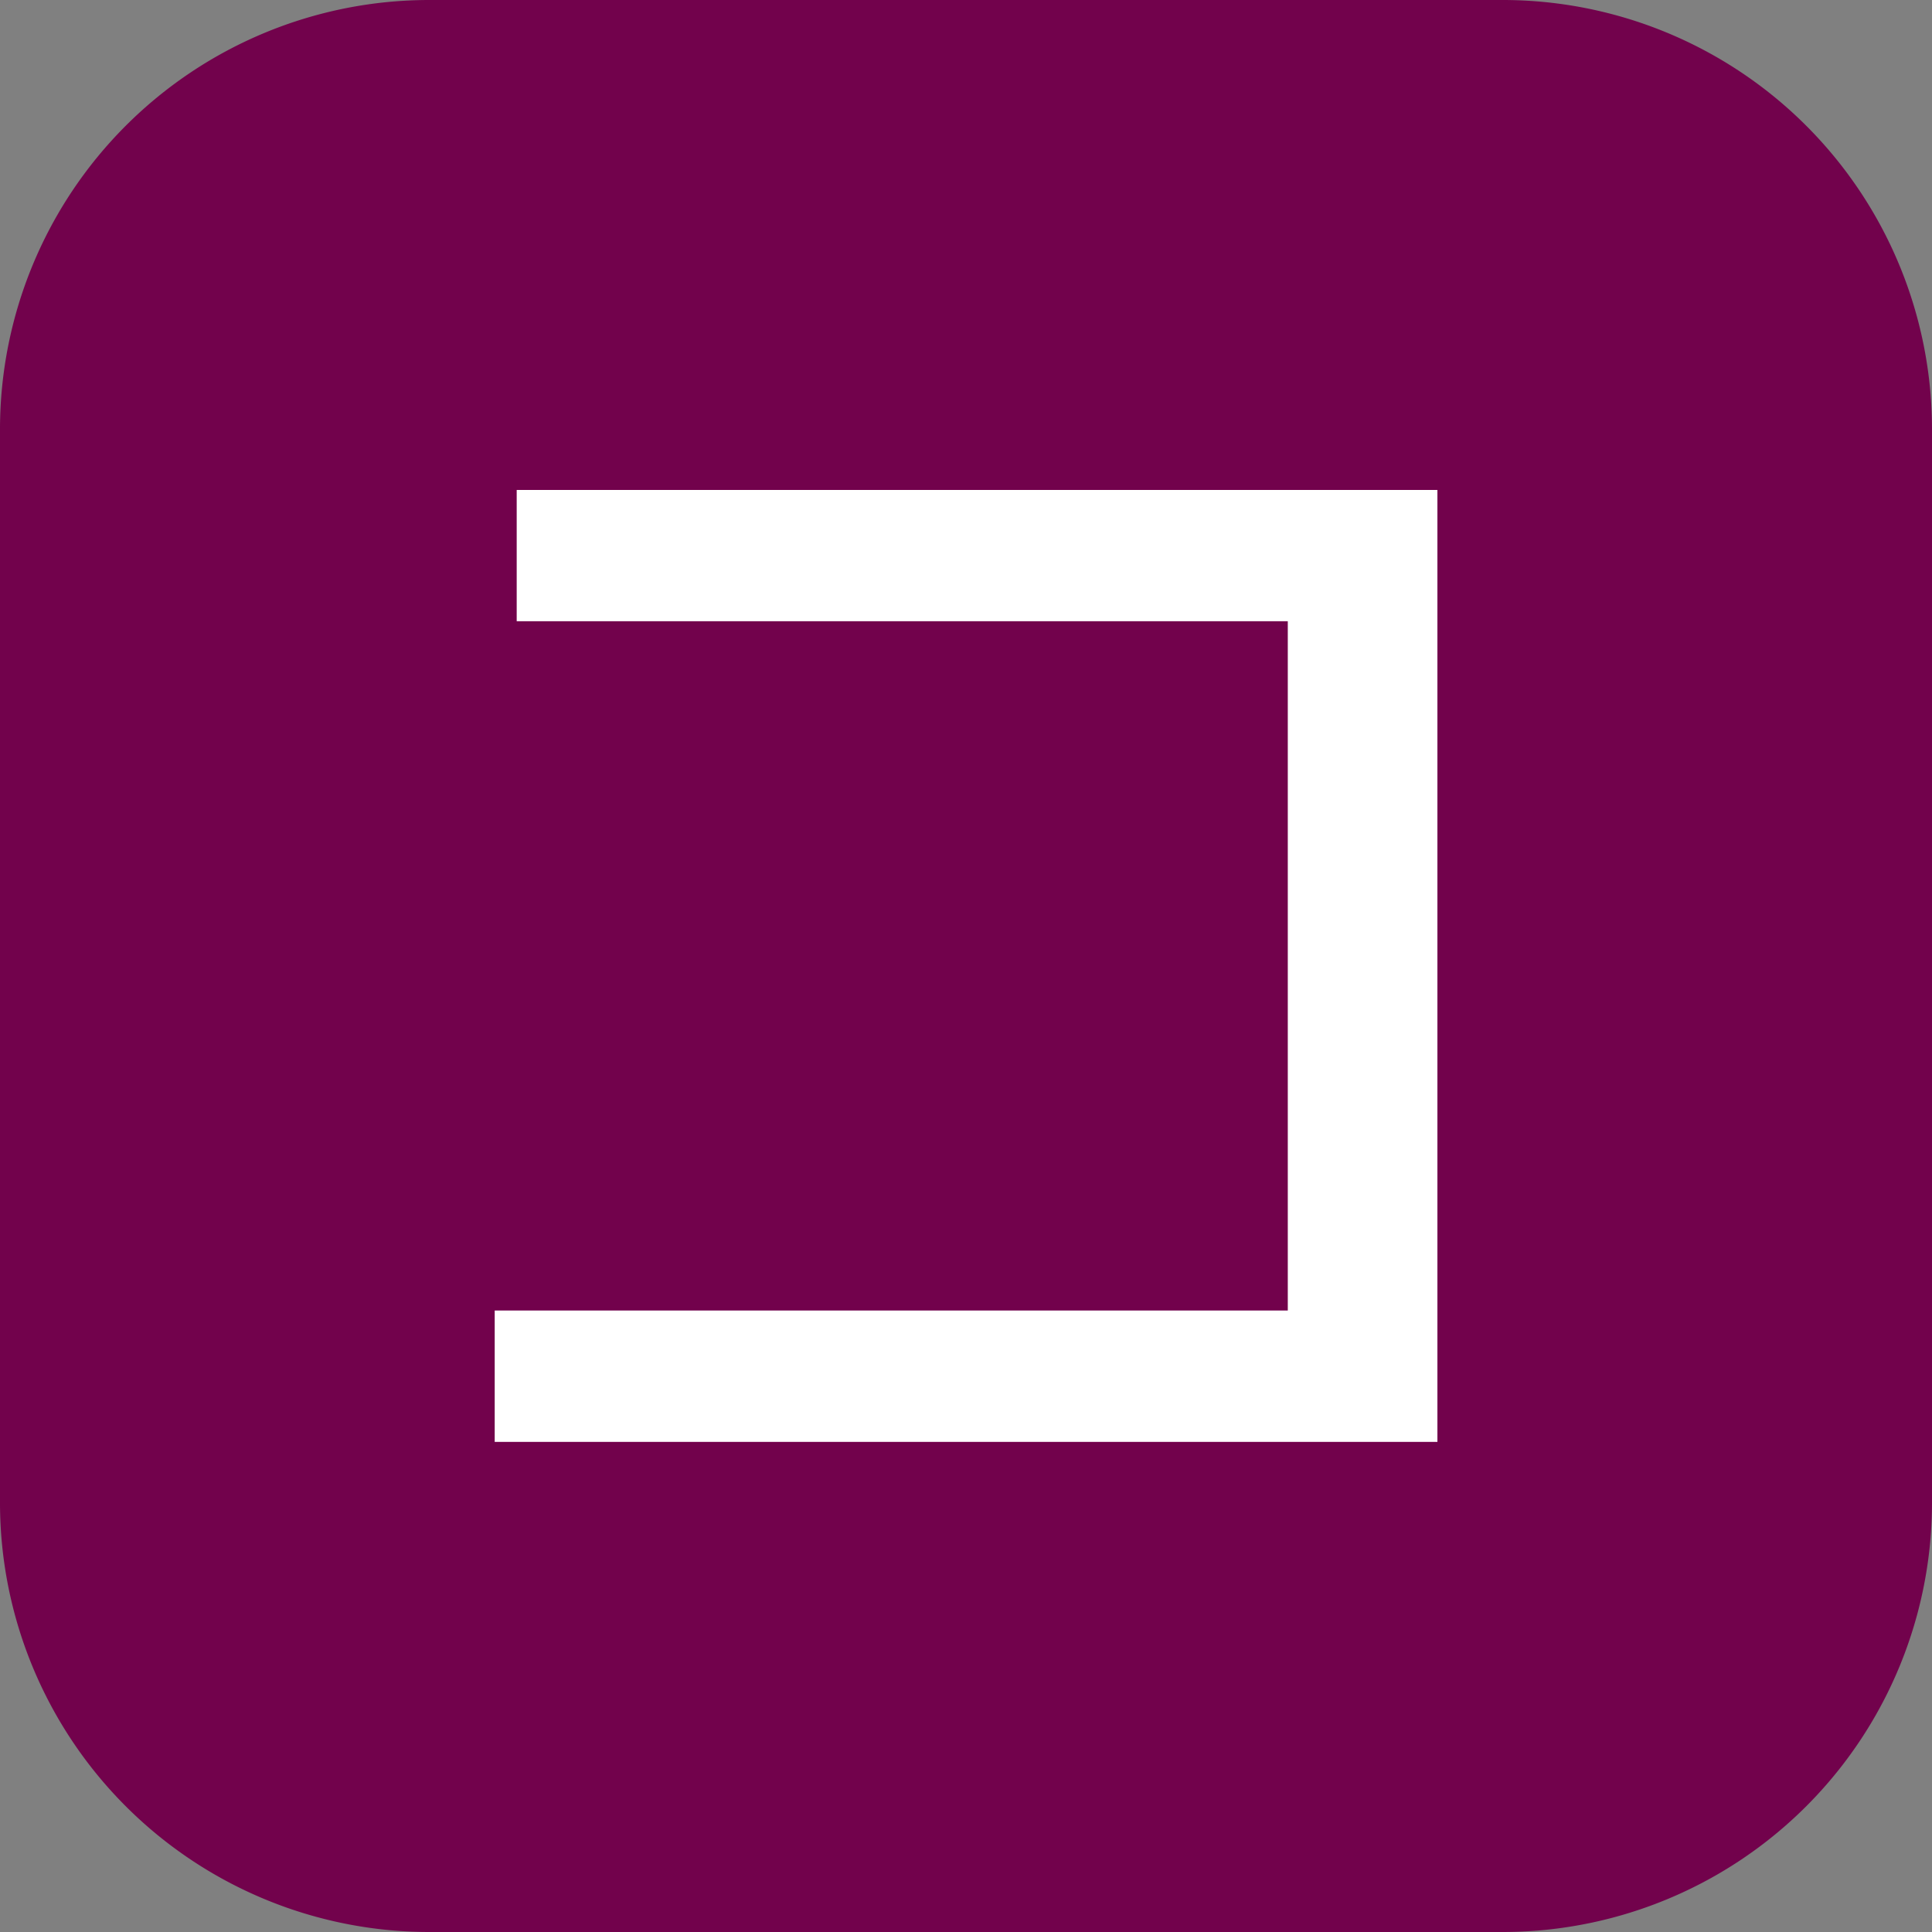<svg id="icon_コンビニ決済_番号端末式_銀行ATM_ネットバンキング決済" data-name="icon_コンビニ決済（番号端末式）・銀行ATM・ネットバンキング決済" xmlns="http://www.w3.org/2000/svg" width="18" height="18" viewBox="0 0 18 18">
  <rect x="0" y="0" width="18" height="18" fill="#808080" stroke="none"/>
  <path id="パス_3731" data-name="パス 3731" d="M4,0H14a4,4,0,0,1,4,4V14a4,4,0,0,1-4,4H4a4,4,0,0,1-4-4V4A4,4,0,0,1,4,0Z" fill="#72024c"/>
  <g id="グループ_5290" data-name="グループ 5290" transform="translate(-709.354 -892.966)">
    <path id="パス_4002" data-name="パス 4002" d="M714.168,897.531h8.578V906.4h-8.783v-1.224h7.389v-6.422h-7.184Z" fill="#fff"/>
  </g>
</svg>